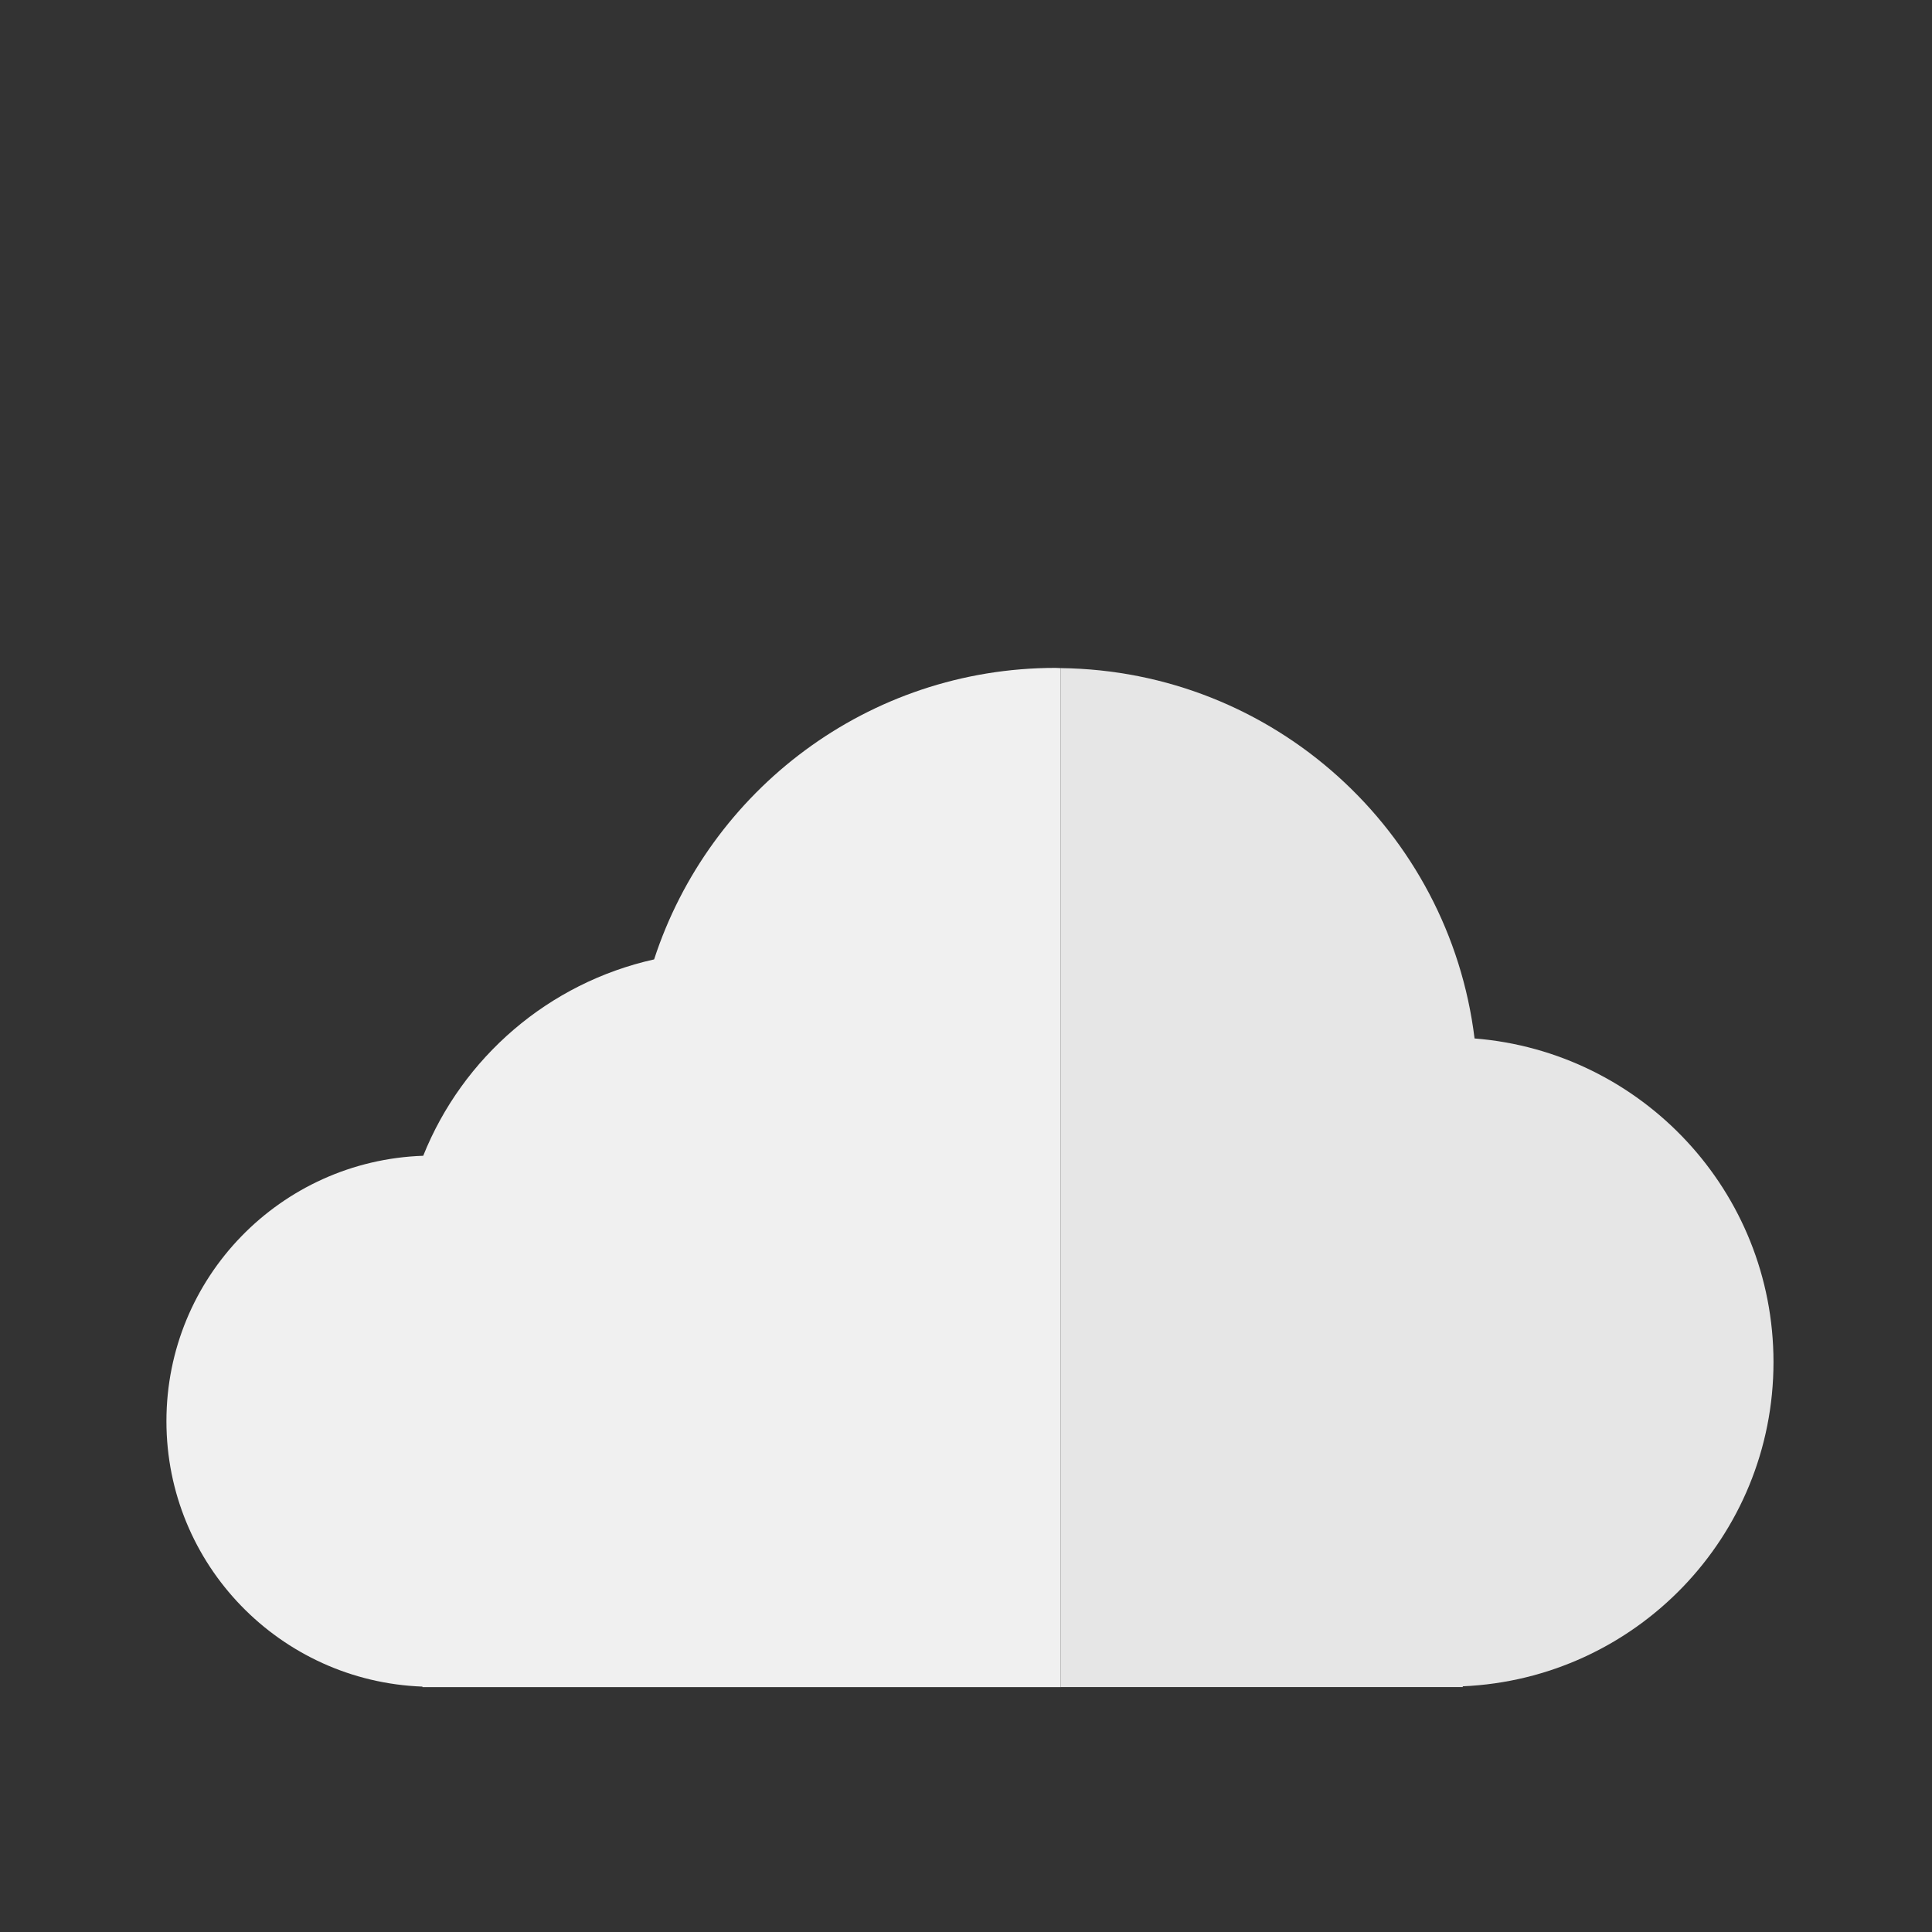 <?xml version="1.0" encoding="utf-8"?>
<!-- Generator: Adobe Illustrator 16.0.0, SVG Export Plug-In . SVG Version: 6.00 Build 0)  -->
<!DOCTYPE svg PUBLIC "-//W3C//DTD SVG 1.1//EN" "http://www.w3.org/Graphics/SVG/1.1/DTD/svg11.dtd">
<svg version="1.1" id="Capa_1" xmlns="http://www.w3.org/2000/svg" xmlns:xlink="http://www.w3.org/1999/xlink" x="0px" y="0px"
	 width="141.732px" height="141.732px" viewBox="0 0 141.732 141.732" enable-background="new 0 0 141.732 141.732"
	 xml:space="preserve">
<rect x="0" y="0" width="141.732" height="141.732" fill="#333333" stroke="none"/>
<g>
	<path fill="#F0F0F0" d="M77.439,48.997c-13.763,0-25.409,8.977-29.453,21.385c-7.737,1.722-14.046,7.186-16.939,14.406
		c-10.462,0.355-18.838,8.922-18.838,19.469c0,10.532,8.349,19.086,18.782,19.473v0.036h46.813V49.013
		C77.681,49.008,77.562,48.997,77.439,48.997z"/>
	<path fill="#E6E6E6" d="M108.174,76.181c-1.863-15.196-14.713-26.989-30.37-27.168v74.752h29.505v-0.057
		c12.681-0.552,22.795-10.975,22.795-23.786C130.102,87.403,120.442,77.158,108.174,76.181z"/>
</g>
</svg>
